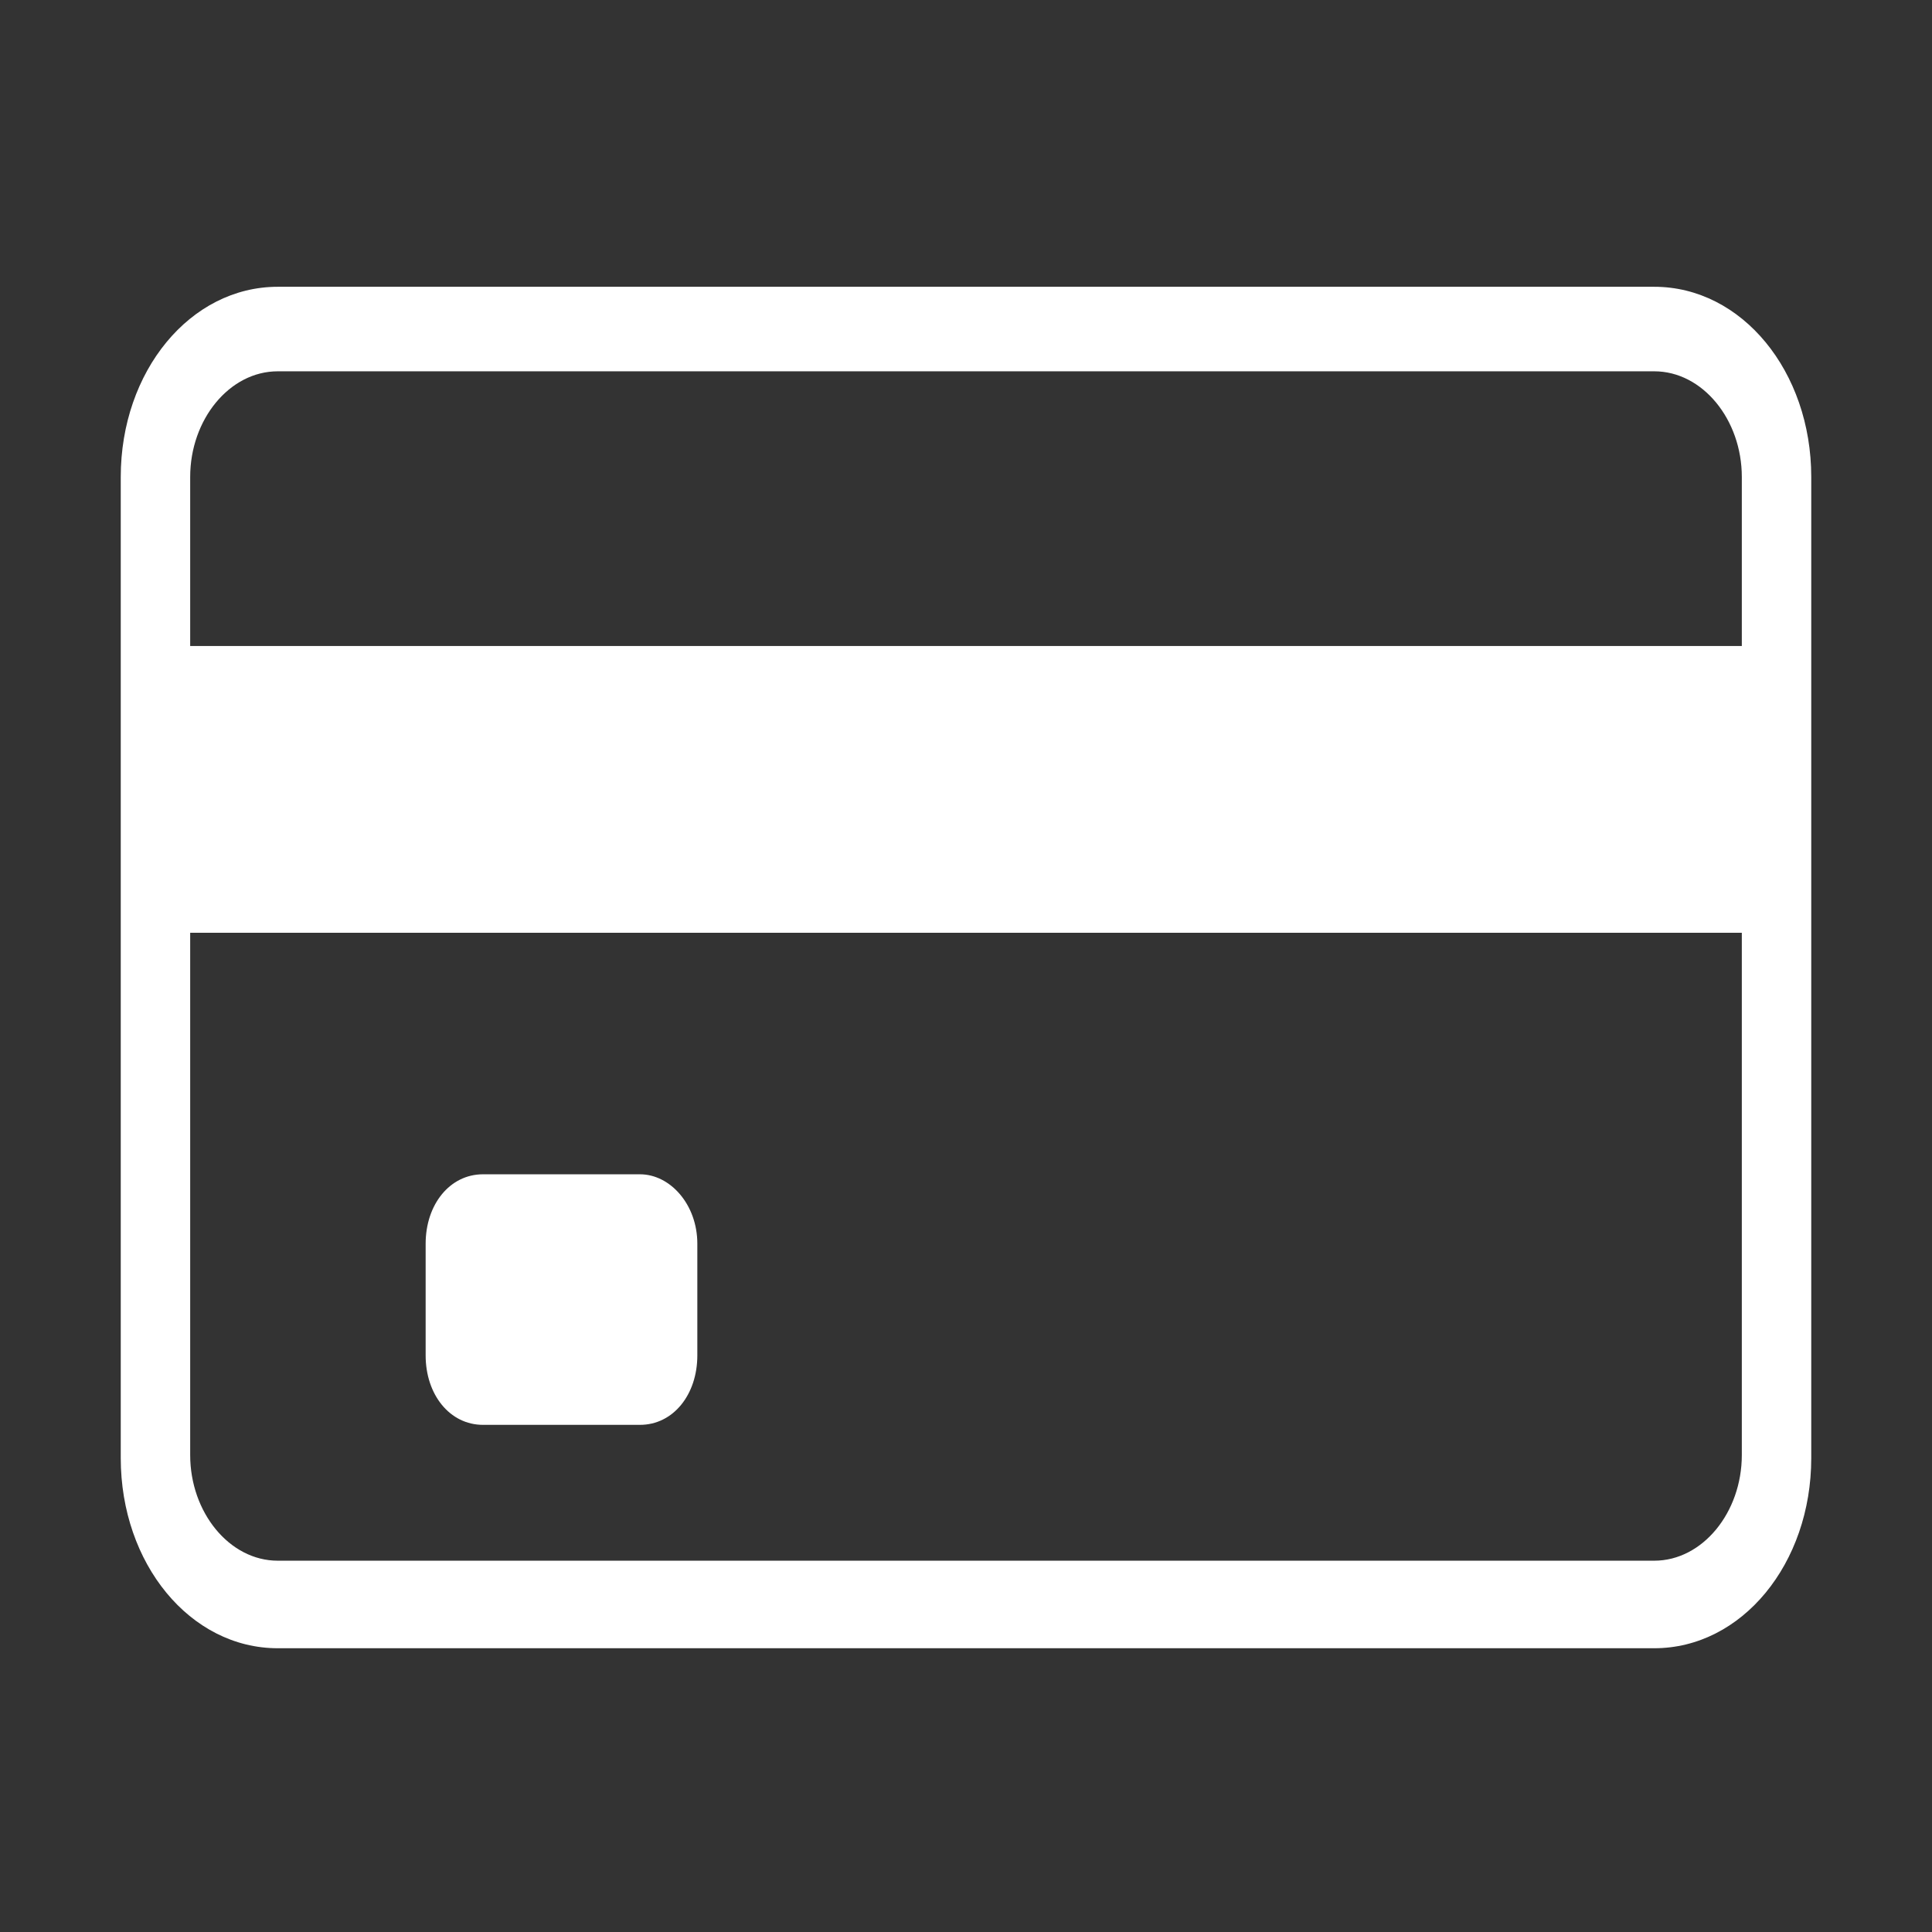 <?xml version="1.0" encoding="utf-8"?>
<!-- Generator: Adobe Illustrator 23.0.1, SVG Export Plug-In . SVG Version: 6.00 Build 0)  -->
<svg version="1.1" id="Layer_1" xmlns="http://www.w3.org/2000/svg" xmlns:xlink="http://www.w3.org/1999/xlink" x="0px" y="0px"
	 viewBox="0 0 64 64" style="enable-background:new 0 0 64 64;" xml:space="preserve">
<rect x="0" y="0" width="64" height="64" fill="#333333" stroke="none"/>
<style type="text/css">
	.st0{fill-rule:evenodd;clip-rule:evenodd;fill:#FFFFFF;}
	.st1{fill:#FFFFFF;}
</style>
<g>
	<path class="st1" d="M16,47.2h5.2c1.1,0,1.9-1,1.9-2.3v-3.7c0-1.3-0.9-2.3-1.9-2.3H16c-1.1,0-1.9,1-1.9,2.3v3.7
		C14.1,46.2,14.9,47.2,16,47.2z"/>
	<path class="st1" d="M54.8,9.5H9.2C6.3,9.5,4,12.3,4,15.8v32.5c0,3.5,2.3,6.3,5.2,6.3h45.6c2.9,0,5.2-2.8,5.2-6.3V15.8
		C60,12.3,57.7,9.5,54.8,9.5z M57.7,48.2c0,1.9-1.3,3.5-2.9,3.5H9.2c-1.6,0-2.9-1.6-2.9-3.5V30.9h51.4V48.2z M57.7,21.4H6.3v-5.6
		c0-1.9,1.3-3.5,2.9-3.5h45.6c1.6,0,2.9,1.6,2.9,3.5V21.4z"/>
</g>
</svg>

